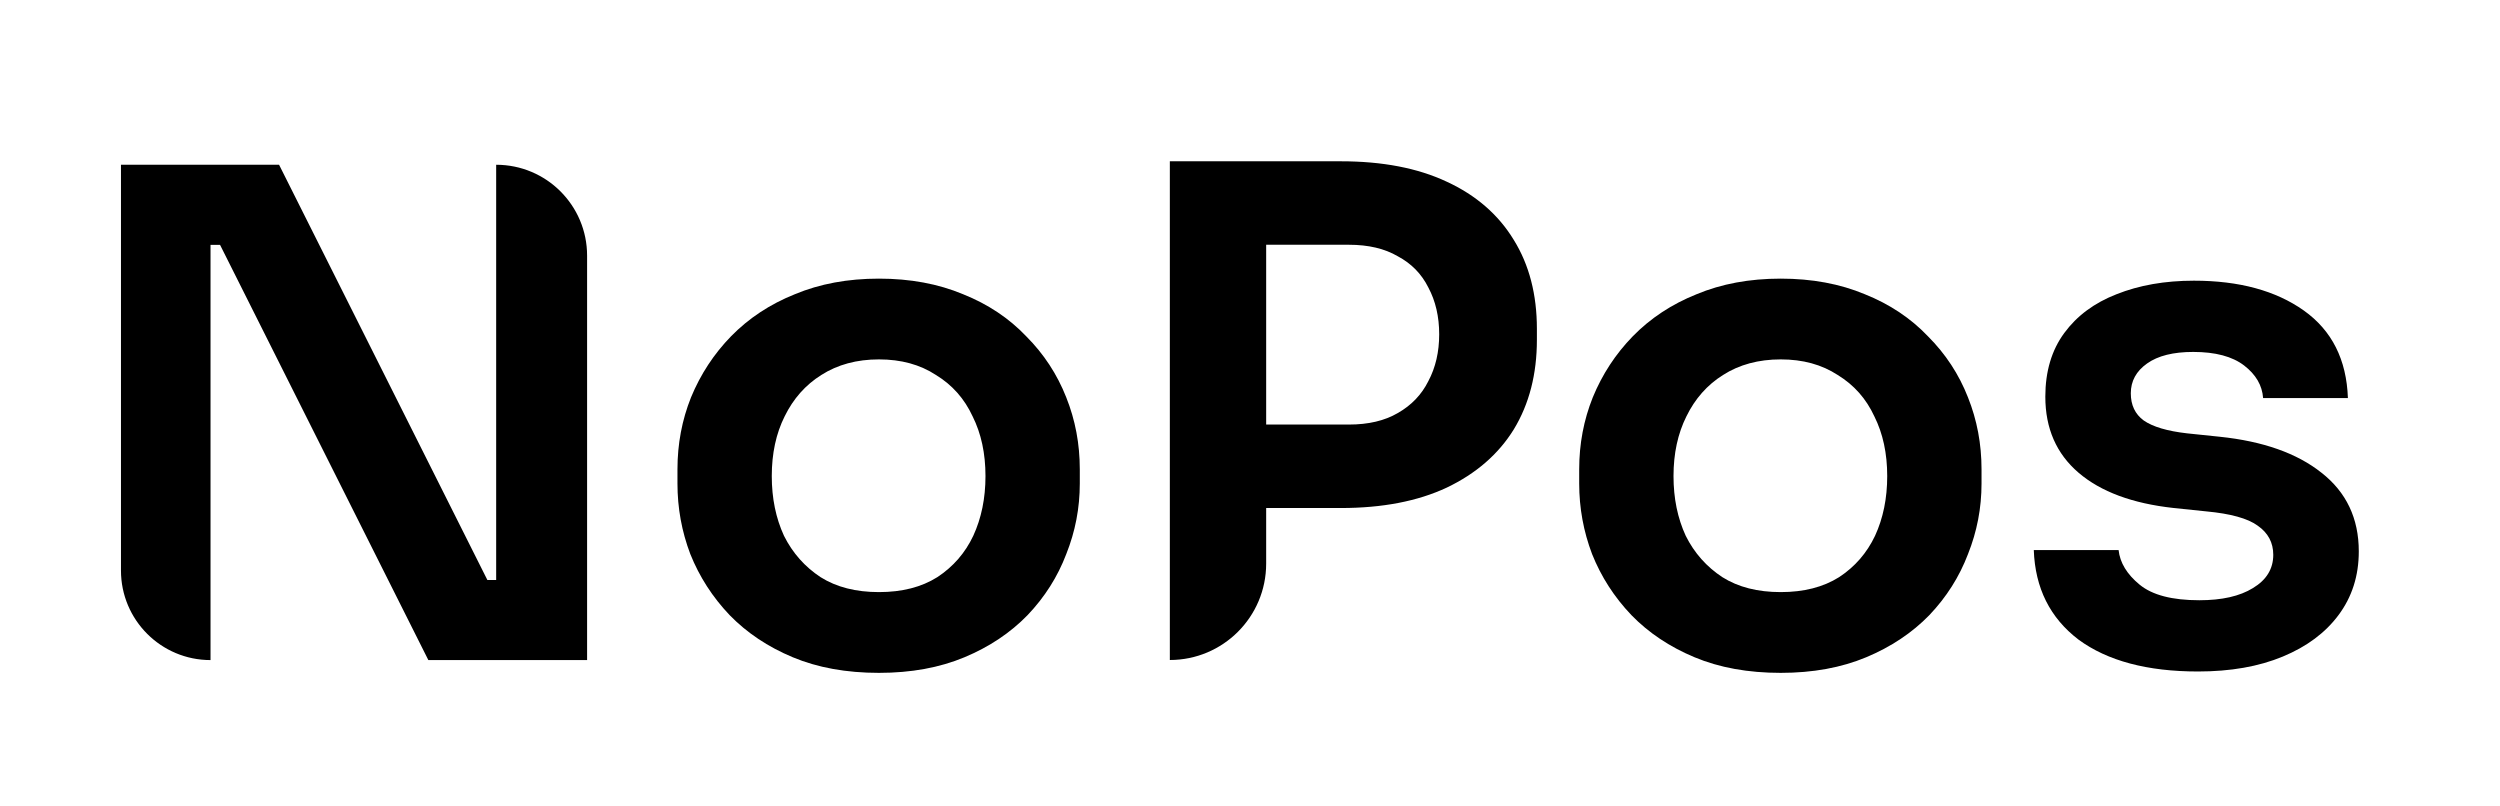 <svg fill="none" height="20" viewBox="0 0 62 20" width="62" xmlns="http://www.w3.org/2000/svg">
  <path
    d="M54.51 16.653C53.253 16.653 52.266 16.39 51.548 15.863C50.841 15.324 50.471 14.584 50.438 13.641H52.541C52.575 13.955 52.748 14.241 53.062 14.499C53.377 14.758 53.87 14.886 54.543 14.886C55.104 14.886 55.547 14.786 55.873 14.584C56.209 14.382 56.377 14.107 56.377 13.759C56.377 13.456 56.248 13.215 55.99 13.036C55.744 12.856 55.317 12.738 54.712 12.682L53.904 12.598C52.883 12.486 52.098 12.194 51.548 11.723C50.998 11.252 50.724 10.624 50.724 9.838C50.724 9.21 50.881 8.683 51.195 8.257C51.509 7.83 51.941 7.511 52.49 7.297C53.051 7.073 53.691 6.961 54.409 6.961C55.531 6.961 56.439 7.208 57.135 7.701C57.83 8.195 58.195 8.918 58.228 9.872H56.125C56.103 9.558 55.946 9.289 55.654 9.064C55.362 8.84 54.941 8.728 54.392 8.728C53.898 8.728 53.517 8.823 53.248 9.014C52.978 9.205 52.844 9.451 52.844 9.754C52.844 10.046 52.95 10.27 53.163 10.427C53.388 10.584 53.747 10.691 54.24 10.747L55.048 10.831C56.125 10.943 56.966 11.241 57.572 11.723C58.189 12.205 58.498 12.856 58.498 13.675C58.498 14.281 58.329 14.808 57.993 15.257C57.667 15.694 57.208 16.036 56.613 16.283C56.019 16.53 55.317 16.653 54.51 16.653Z"
    fill="black"
  />
  <path
    d="M44.162 16.687C43.354 16.687 42.642 16.558 42.025 16.3C41.408 16.042 40.886 15.694 40.46 15.256C40.033 14.808 39.708 14.303 39.484 13.742C39.271 13.181 39.164 12.598 39.164 11.992V11.639C39.164 11.01 39.276 10.416 39.501 9.855C39.736 9.283 40.067 8.778 40.493 8.34C40.931 7.892 41.458 7.544 42.075 7.297C42.692 7.039 43.388 6.91 44.162 6.91C44.936 6.91 45.631 7.039 46.248 7.297C46.865 7.544 47.387 7.892 47.813 8.34C48.251 8.778 48.582 9.283 48.806 9.855C49.03 10.416 49.142 11.01 49.142 11.639V11.992C49.142 12.598 49.03 13.181 48.806 13.742C48.593 14.303 48.273 14.808 47.847 15.256C47.42 15.694 46.899 16.042 46.282 16.3C45.665 16.558 44.958 16.687 44.162 16.687ZM44.162 14.684C44.734 14.684 45.216 14.561 45.609 14.314C46.002 14.056 46.299 13.714 46.501 13.288C46.703 12.85 46.803 12.357 46.803 11.807C46.803 11.246 46.697 10.752 46.484 10.326C46.282 9.889 45.979 9.546 45.575 9.3C45.182 9.042 44.711 8.913 44.162 8.913C43.612 8.913 43.135 9.042 42.731 9.3C42.339 9.546 42.036 9.889 41.823 10.326C41.61 10.752 41.503 11.246 41.503 11.807C41.503 12.357 41.604 12.85 41.806 13.288C42.019 13.714 42.322 14.056 42.715 14.314C43.107 14.561 43.59 14.684 44.162 14.684Z"
    fill="black"
  />
  <path
    d="M31.065 12.599V10.529H33.454C33.936 10.529 34.34 10.434 34.666 10.243C35.002 10.052 35.255 9.789 35.423 9.452C35.602 9.115 35.692 8.728 35.692 8.291C35.692 7.853 35.602 7.466 35.423 7.13C35.255 6.793 35.002 6.535 34.666 6.356C34.34 6.165 33.936 6.07 33.454 6.07H31.065V4H33.252C34.284 4 35.159 4.168 35.877 4.505C36.606 4.841 37.162 5.324 37.543 5.952C37.925 6.569 38.115 7.304 38.115 8.156V8.426C38.115 9.278 37.925 10.018 37.543 10.647C37.162 11.264 36.606 11.746 35.877 12.094C35.159 12.43 34.284 12.599 33.252 12.599H31.065ZM29.012 16.368V4H31.401V13.978C31.401 15.298 30.331 16.368 29.012 16.368V16.368Z"
    fill="black"
  />
  <path
    d="M21.798 16.687C20.991 16.687 20.278 16.558 19.661 16.3C19.044 16.042 18.523 15.694 18.096 15.256C17.67 14.808 17.345 14.303 17.12 13.742C16.907 13.181 16.801 12.598 16.801 11.992V11.639C16.801 11.01 16.913 10.416 17.137 9.855C17.373 9.283 17.704 8.778 18.13 8.34C18.568 7.892 19.095 7.544 19.712 7.297C20.329 7.039 21.024 6.91 21.798 6.91C22.573 6.91 23.268 7.039 23.885 7.297C24.502 7.544 25.024 7.892 25.45 8.34C25.887 8.778 26.218 9.283 26.443 9.855C26.667 10.416 26.779 11.01 26.779 11.639V11.992C26.779 12.598 26.667 13.181 26.443 13.742C26.23 14.303 25.91 14.808 25.483 15.256C25.057 15.694 24.536 16.042 23.919 16.3C23.302 16.558 22.595 16.687 21.798 16.687ZM21.798 14.684C22.37 14.684 22.853 14.561 23.245 14.314C23.638 14.056 23.936 13.714 24.137 13.288C24.339 12.85 24.44 12.357 24.44 11.807C24.44 11.246 24.334 10.752 24.121 10.326C23.919 9.889 23.616 9.546 23.212 9.3C22.819 9.042 22.348 8.913 21.798 8.913C21.249 8.913 20.772 9.042 20.368 9.3C19.976 9.546 19.673 9.889 19.459 10.326C19.246 10.752 19.14 11.246 19.14 11.807C19.14 12.357 19.241 12.85 19.443 13.288C19.656 13.714 19.959 14.056 20.351 14.314C20.744 14.561 21.226 14.684 21.798 14.684Z"
    fill="black"
  />
  <path d="M5.221 16.37C3.994 16.37 3 15.375 3 14.149V4.086H6.921L12.087 14.384H12.642L12.305 14.687V4.086V4.086C13.551 4.086 14.56 5.095 14.56 6.341V16.37H10.623L5.457 6.072H4.885L5.221 5.769V16.37V16.37Z" fill="black"/>
</svg>
